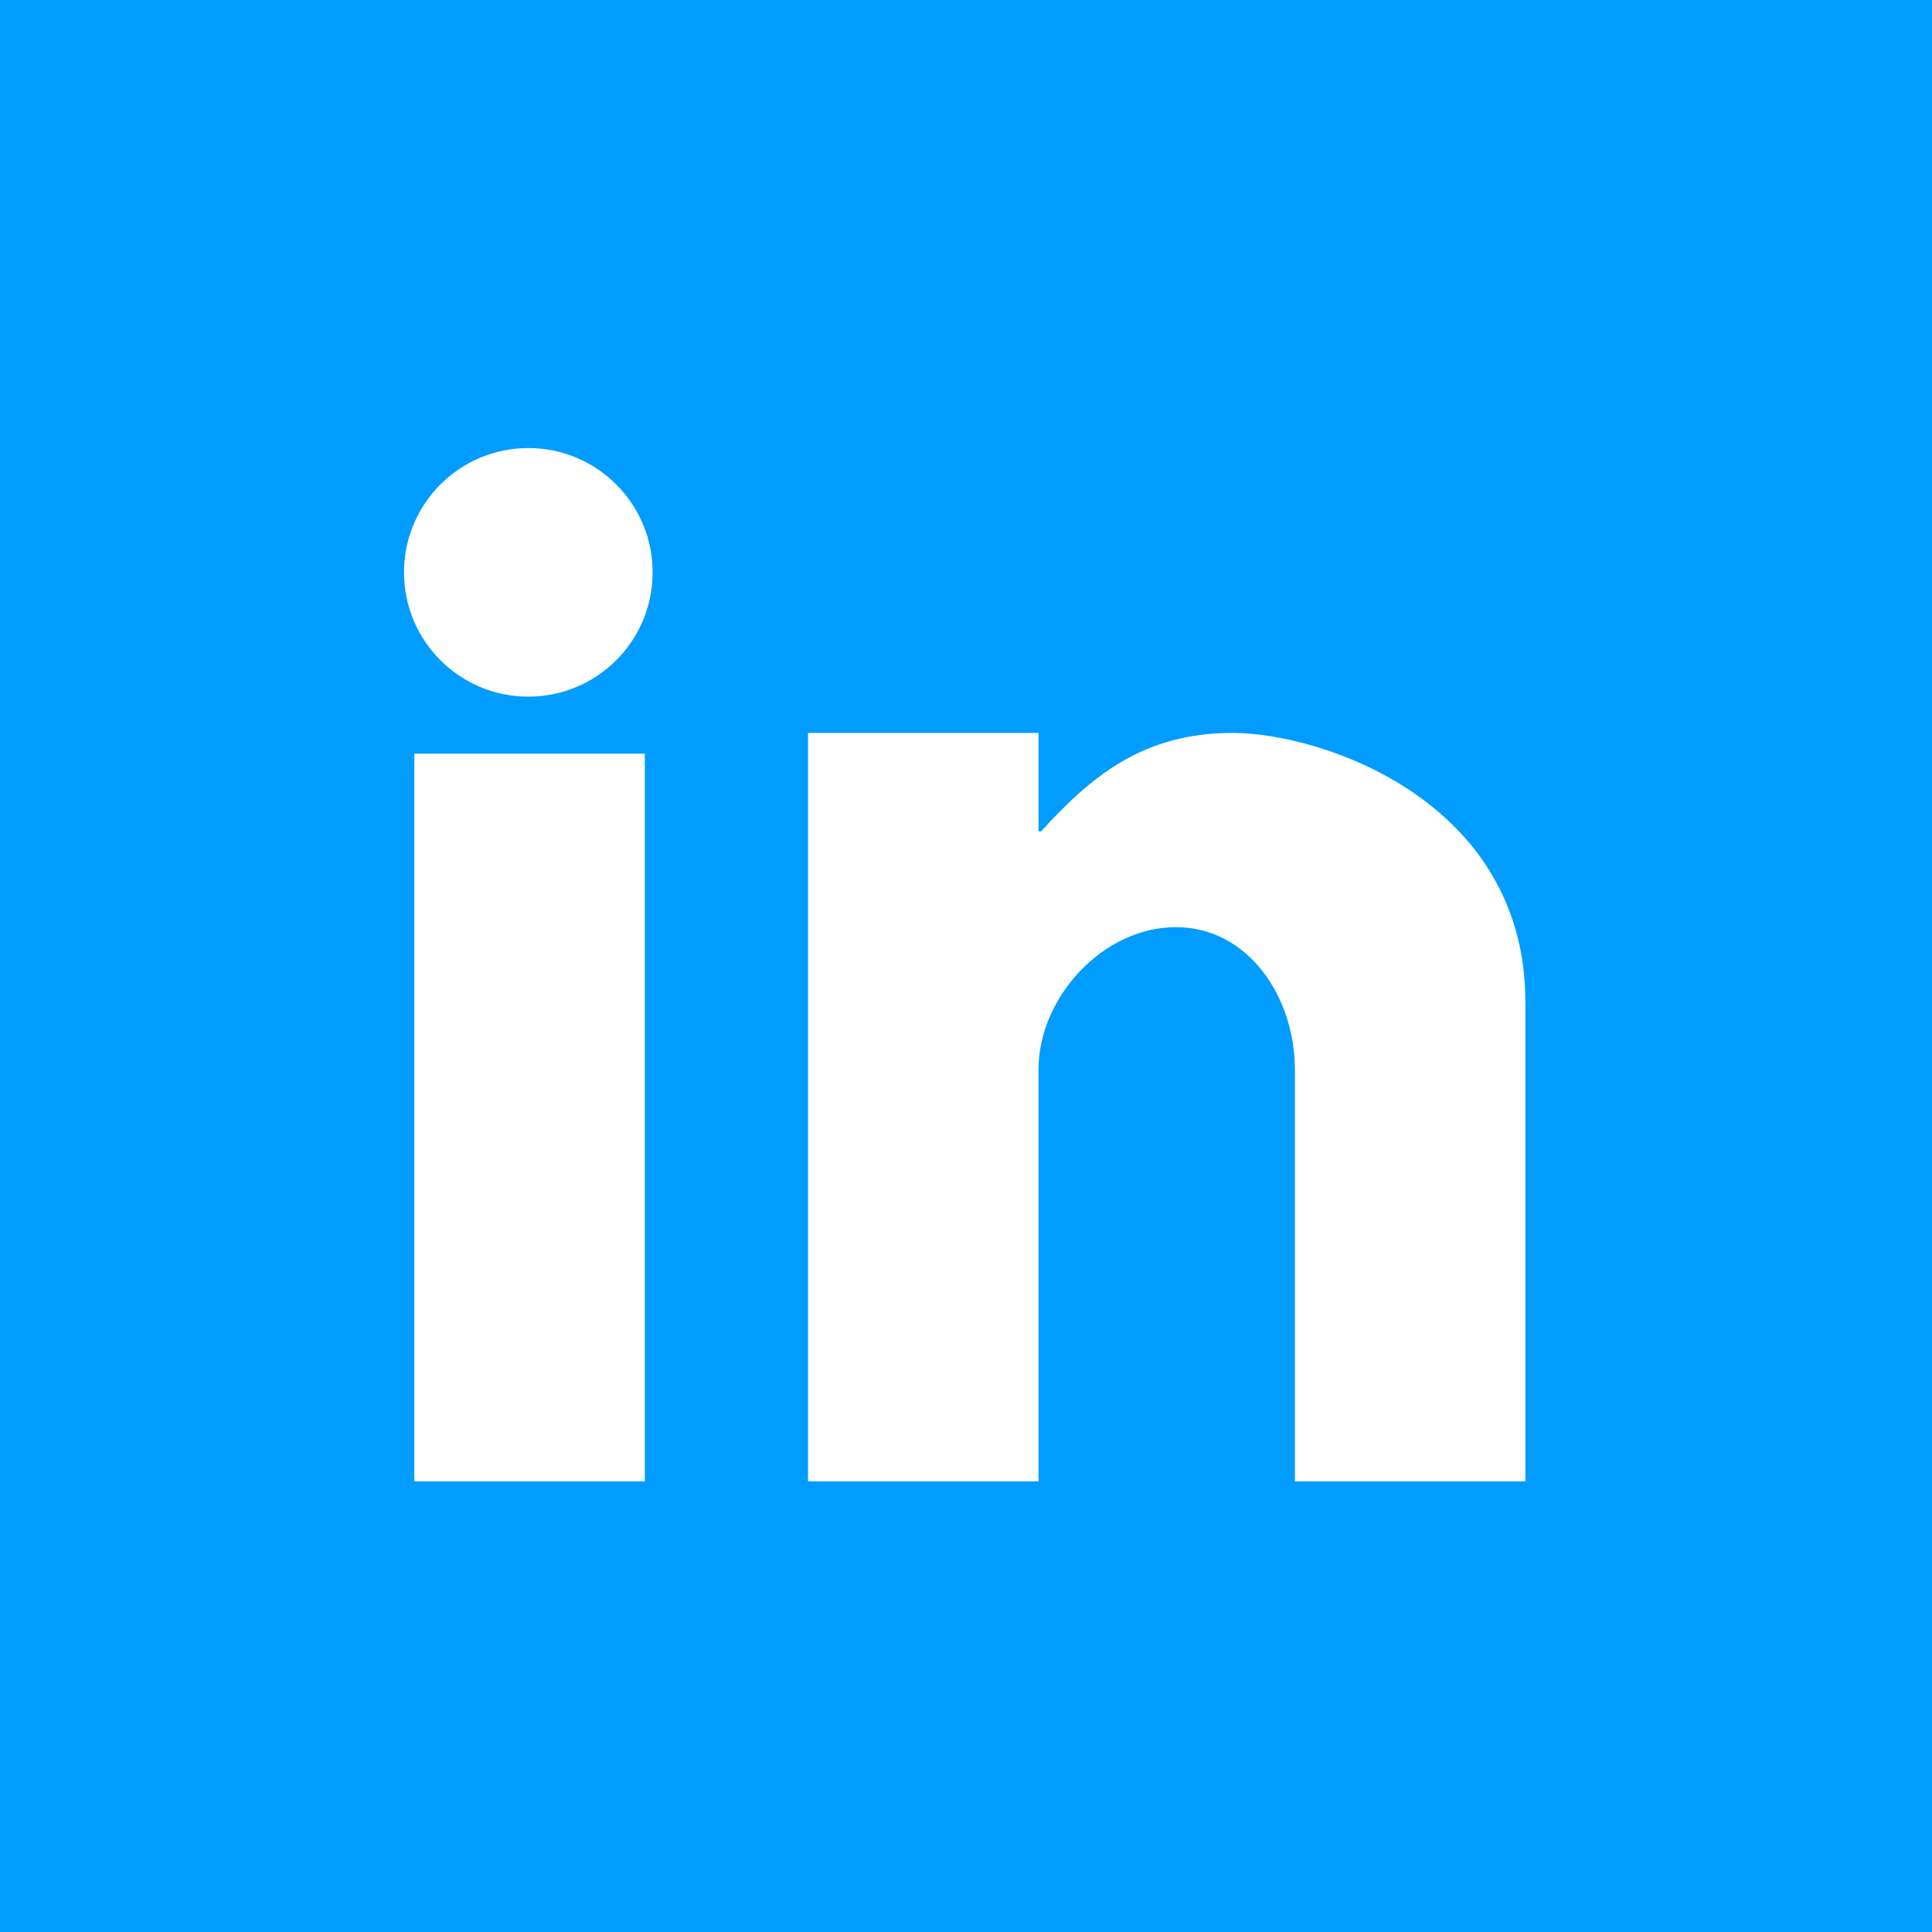 <?xml version="1.0" encoding="UTF-8"?>
<svg id="Ebene_2" data-name="Ebene 2" xmlns="http://www.w3.org/2000/svg" version="1.1" viewBox="0 0 74.6 74.6">
  <defs>
    <style>
      .cls-1 {
        fill: #009cff;
      }

      .cls-1, .cls-2 {
        stroke-width: 0px;
      }

      .cls-2 {
        fill: #fff;
      }
    </style>
  </defs>
  <rect class="cls-1" y="0" width="74.6" height="74.6"/>
  <g>
    <g>
      <path class="cls-2" d="M16,57.2h8.9v-28.1h-8.9s0,28.1,0,28.1Z"/>
      <path class="cls-2" d="M31.2,28.3h8.9v3.8h.1c2-2.2,4-3.8,7.4-3.8s11.3,2.6,11.3,10.4v18.5h-8.9v-15.9c0-2.8-1.8-5.5-4.6-5.5s-5.3,2.7-5.3,5.5v15.9h-8.9v-28.9h0Z"/>
    </g>
    <circle class="cls-2" cx="20.4" cy="22.1" r="4.8"/>
  </g>
</svg>